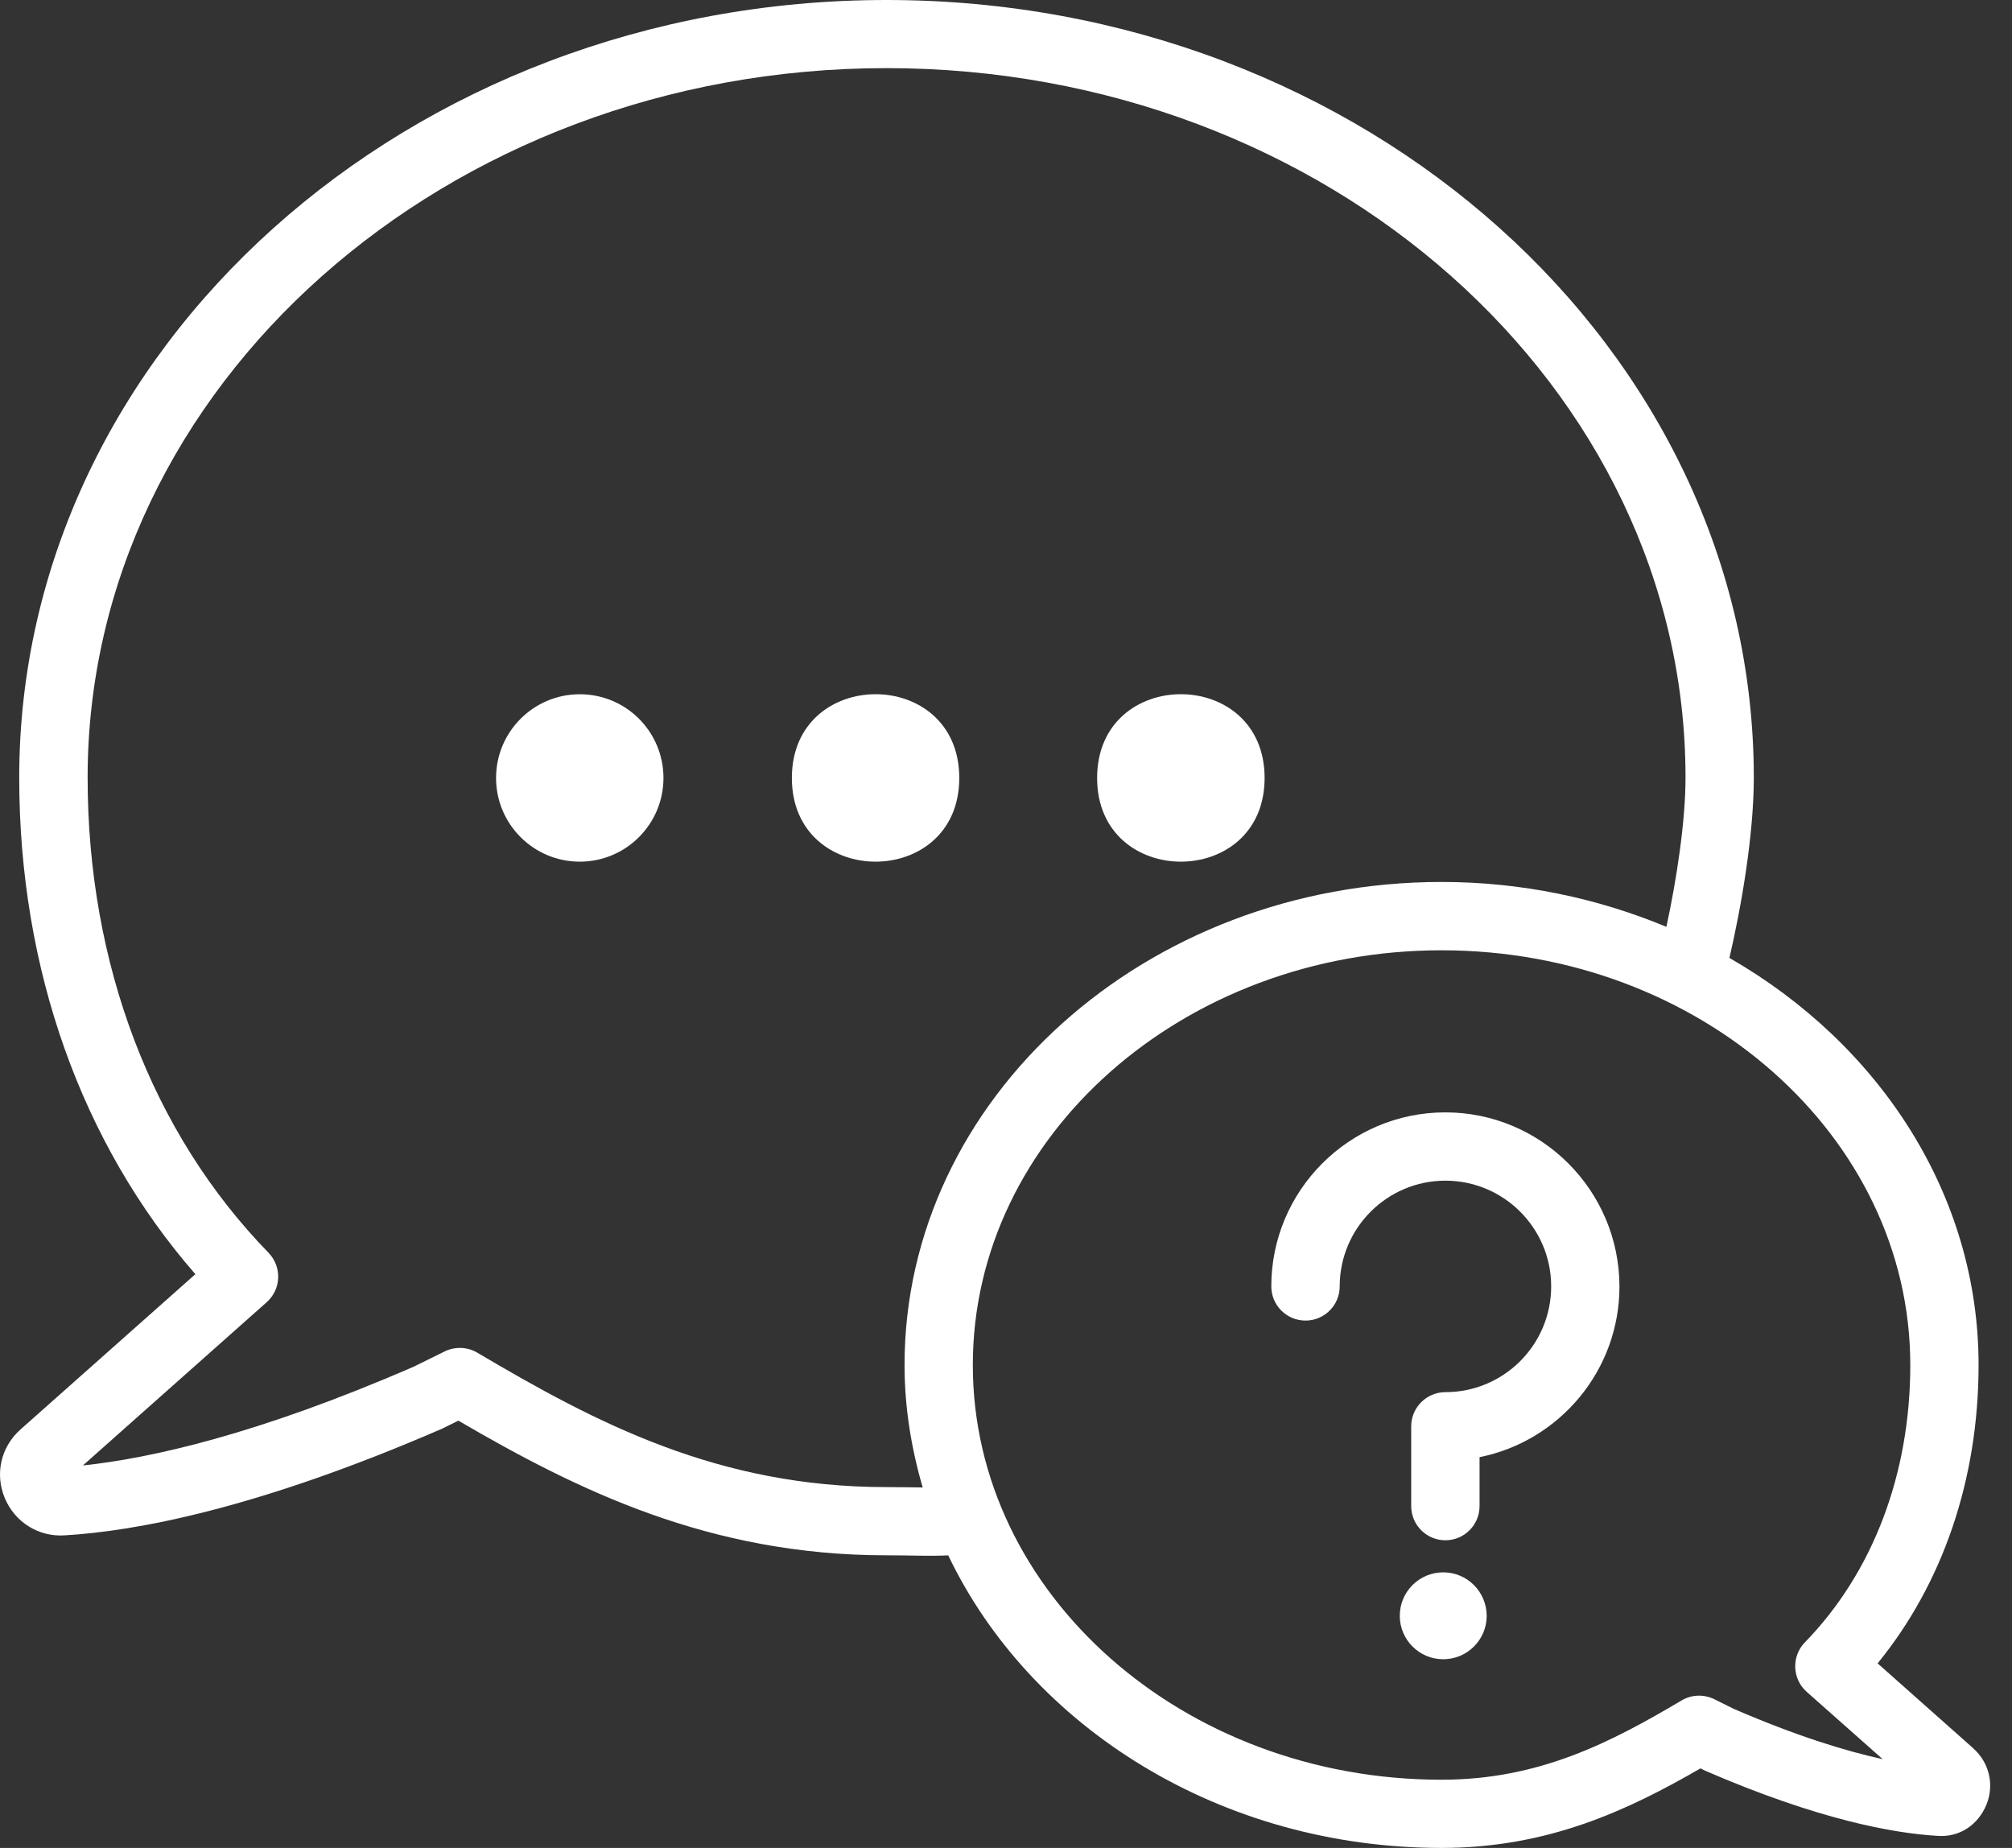 <svg xmlns="http://www.w3.org/2000/svg" fill="none" viewBox="0 0 49 45" height="45" width="49">
<rect x="0" y="0" width="49" height="45" fill="#333333" stroke="none"/>
<path fill="white" d="M23.362 18.945C23.362 21.662 19.285 21.662 19.285 18.945C19.285 16.225 23.362 16.225 23.362 18.945Z"></path>
<path fill="white" d="M14.12 16.906C12.994 16.906 12.081 17.819 12.081 18.945C12.081 20.07 12.994 20.983 14.12 20.983C15.245 20.983 16.158 20.07 16.158 18.945C16.158 17.817 15.247 16.906 14.12 16.906Z"></path>
<path fill="white" d="M30.798 18.945C30.798 21.662 26.719 21.662 26.719 18.945C26.719 16.225 30.798 16.225 30.798 18.945Z"></path>
<path fill="white" d="M48.056 42.573L45.727 40.505C47.319 38.557 48.186 36.011 48.186 33.24C48.186 29.076 45.76 25.418 42.118 23.327C42.404 22.104 42.712 20.339 42.712 18.938C42.712 8.494 33.238 0 21.59 0C9.945 0 0.468 8.494 0.468 18.938C0.468 23.594 1.986 27.851 4.758 31.028L0.501 34.808C0.021 35.233 -0.128 35.89 0.115 36.477C0.362 37.072 0.947 37.432 1.578 37.388C3.27 37.288 6.232 36.759 10.773 34.788L11.163 34.595C14.063 36.287 17.279 37.874 21.59 37.874L22.069 37.878C22.282 37.883 22.511 37.885 22.728 37.885C22.865 37.885 22.976 37.88 23.093 37.876C25.099 42.062 29.728 45 35.107 45C37.713 45 39.661 44.074 41.413 43.063L41.528 43.12C44.291 44.317 46.119 44.642 47.17 44.705C47.719 44.753 48.175 44.436 48.376 43.95C48.574 43.467 48.45 42.925 48.055 42.573L48.056 42.573ZM22.091 36.217L21.588 36.213C17.5 36.213 14.54 34.665 11.621 32.938C11.381 32.797 11.084 32.787 10.832 32.908L10.075 33.281C6.25 34.942 3.643 35.515 2.019 35.686L6.497 31.709C6.666 31.557 6.768 31.345 6.774 31.119C6.783 30.891 6.698 30.672 6.54 30.507C3.699 27.588 2.134 23.477 2.134 18.936C2.134 9.411 10.862 1.659 21.59 1.659C32.32 1.659 41.049 9.409 41.049 18.936C41.049 20.003 40.832 21.419 40.583 22.57C38.915 21.876 37.063 21.477 35.109 21.477C27.897 21.477 22.029 26.753 22.029 33.24C22.029 34.272 22.194 35.268 22.471 36.222C22.343 36.22 22.213 36.219 22.091 36.217ZM42.227 41.615L41.748 41.377C41.496 41.255 41.197 41.264 40.956 41.407C39.234 42.426 37.491 43.339 35.107 43.339C28.812 43.339 23.692 38.811 23.692 33.24C23.692 27.671 28.814 23.141 35.107 23.141C41.403 23.141 46.523 27.669 46.523 33.24C46.523 35.895 45.612 38.293 43.955 39.995C43.797 40.158 43.712 40.377 43.721 40.607C43.729 40.832 43.829 41.047 43.998 41.197L45.85 42.838C44.94 42.639 43.747 42.272 42.227 41.615Z"></path>
<path fill="white" d="M35.199 27.088C32.861 27.088 30.961 28.988 30.961 31.325C30.961 31.785 31.334 32.158 31.794 32.158C32.254 32.158 32.627 31.785 32.627 31.325C32.627 29.907 33.78 28.751 35.201 28.751C36.621 28.751 37.777 29.905 37.777 31.325C37.777 32.748 36.623 33.901 35.201 33.901C34.741 33.901 34.368 34.275 34.368 34.734V36.675C34.368 37.135 34.741 37.508 35.201 37.508C35.66 37.508 36.033 37.135 36.033 36.675V35.484C37.972 35.096 39.44 33.381 39.44 31.327C39.436 28.988 37.536 27.088 35.199 27.088Z"></path>
<path fill="white" d="M35.148 38.289C34.565 38.289 34.09 38.761 34.09 39.347C34.09 39.93 34.563 40.405 35.148 40.405C35.732 40.405 36.207 39.932 36.207 39.347C36.204 38.761 35.732 38.289 35.148 38.289Z"></path>
</svg>
